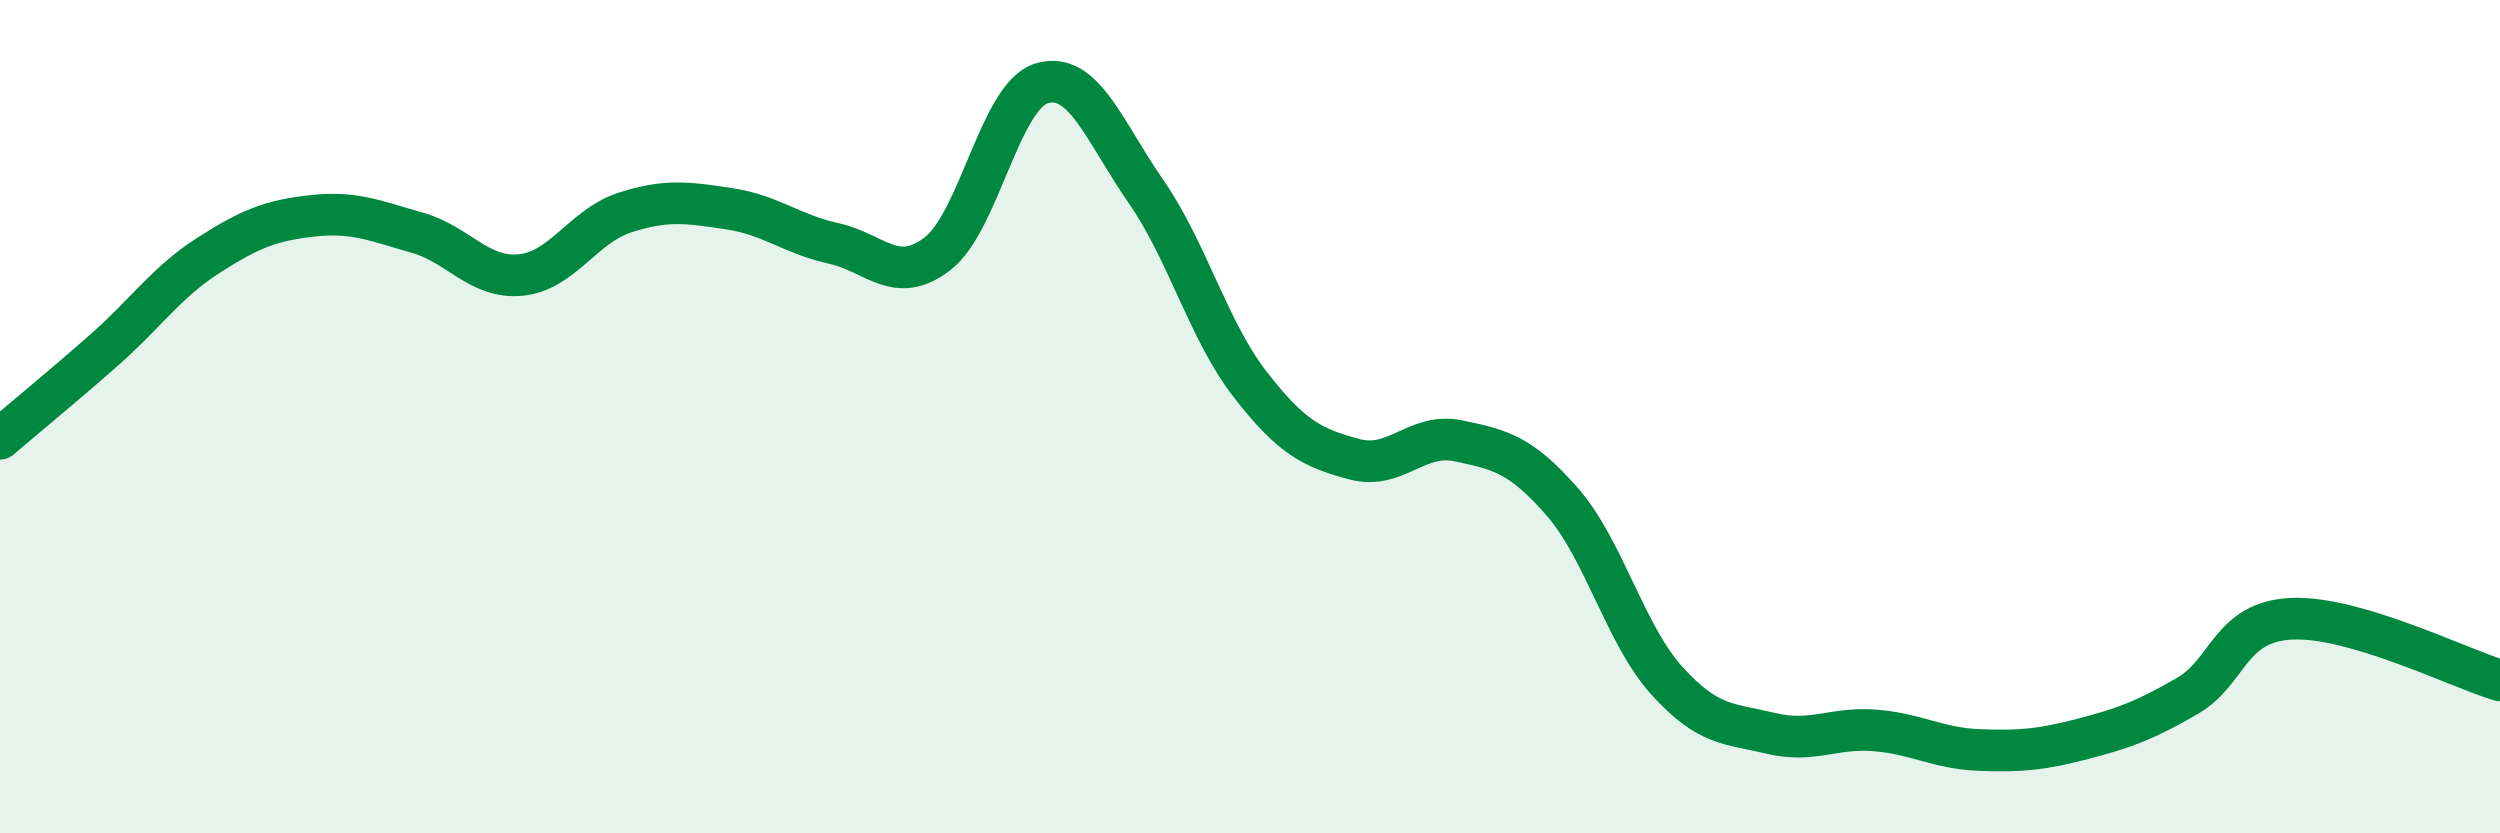 
    <svg width="60" height="20" viewBox="0 0 60 20" xmlns="http://www.w3.org/2000/svg">
      <path
        d="M 0,10.53 C 0.5,10.1 1.5,9.28 2.5,8.4 C 3.5,7.52 4,6.77 5,6.13 C 6,5.49 6.5,5.29 7.5,5.18 C 8.5,5.07 9,5.3 10,5.58 C 11,5.86 11.5,6.7 12.5,6.6 C 13.5,6.5 14,5.42 15,5.1 C 16,4.78 16.5,4.86 17.5,5.01 C 18.5,5.16 19,5.62 20,5.84 C 21,6.06 21.5,6.86 22.5,6.09 C 23.5,5.32 24,2.3 25,2 C 26,1.7 26.5,3.15 27.5,4.59 C 28.5,6.03 29,7.93 30,9.22 C 31,10.51 31.5,10.75 32.5,11.02 C 33.5,11.29 34,10.37 35,10.58 C 36,10.79 36.5,10.9 37.5,12.05 C 38.5,13.2 39,15.22 40,16.33 C 41,17.44 41.5,17.36 42.5,17.6 C 43.5,17.84 44,17.45 45,17.53 C 46,17.61 46.5,17.96 47.5,18 C 48.5,18.04 49,17.99 50,17.73 C 51,17.47 51.5,17.28 52.5,16.7 C 53.5,16.12 53.5,14.92 55,14.85 C 56.5,14.78 59,16.03 60,16.33L60 20L0 20Z"
        fill="#008740"
        opacity="0.1"
        stroke-linecap="round"
        stroke-linejoin="round"
      />
      <path
        d="M 0,10.53 C 0.5,10.1 1.5,9.28 2.5,8.4 C 3.5,7.52 4,6.77 5,6.13 C 6,5.49 6.5,5.29 7.5,5.18 C 8.5,5.07 9,5.3 10,5.58 C 11,5.86 11.5,6.7 12.5,6.6 C 13.5,6.5 14,5.42 15,5.1 C 16,4.78 16.5,4.86 17.5,5.01 C 18.5,5.16 19,5.62 20,5.84 C 21,6.06 21.5,6.86 22.5,6.09 C 23.5,5.32 24,2.3 25,2 C 26,1.7 26.5,3.15 27.5,4.59 C 28.5,6.03 29,7.93 30,9.22 C 31,10.51 31.5,10.75 32.5,11.02 C 33.5,11.29 34,10.37 35,10.58 C 36,10.79 36.5,10.9 37.5,12.05 C 38.5,13.2 39,15.22 40,16.33 C 41,17.44 41.5,17.36 42.5,17.6 C 43.5,17.84 44,17.45 45,17.53 C 46,17.61 46.5,17.96 47.5,18 C 48.5,18.04 49,17.99 50,17.73 C 51,17.47 51.5,17.28 52.5,16.7 C 53.5,16.12 53.5,14.92 55,14.85 C 56.5,14.78 59,16.03 60,16.33"
        stroke="#008740"
        stroke-width="1"
        fill="none"
        stroke-linecap="round"
        stroke-linejoin="round"
      />
    </svg>
  
